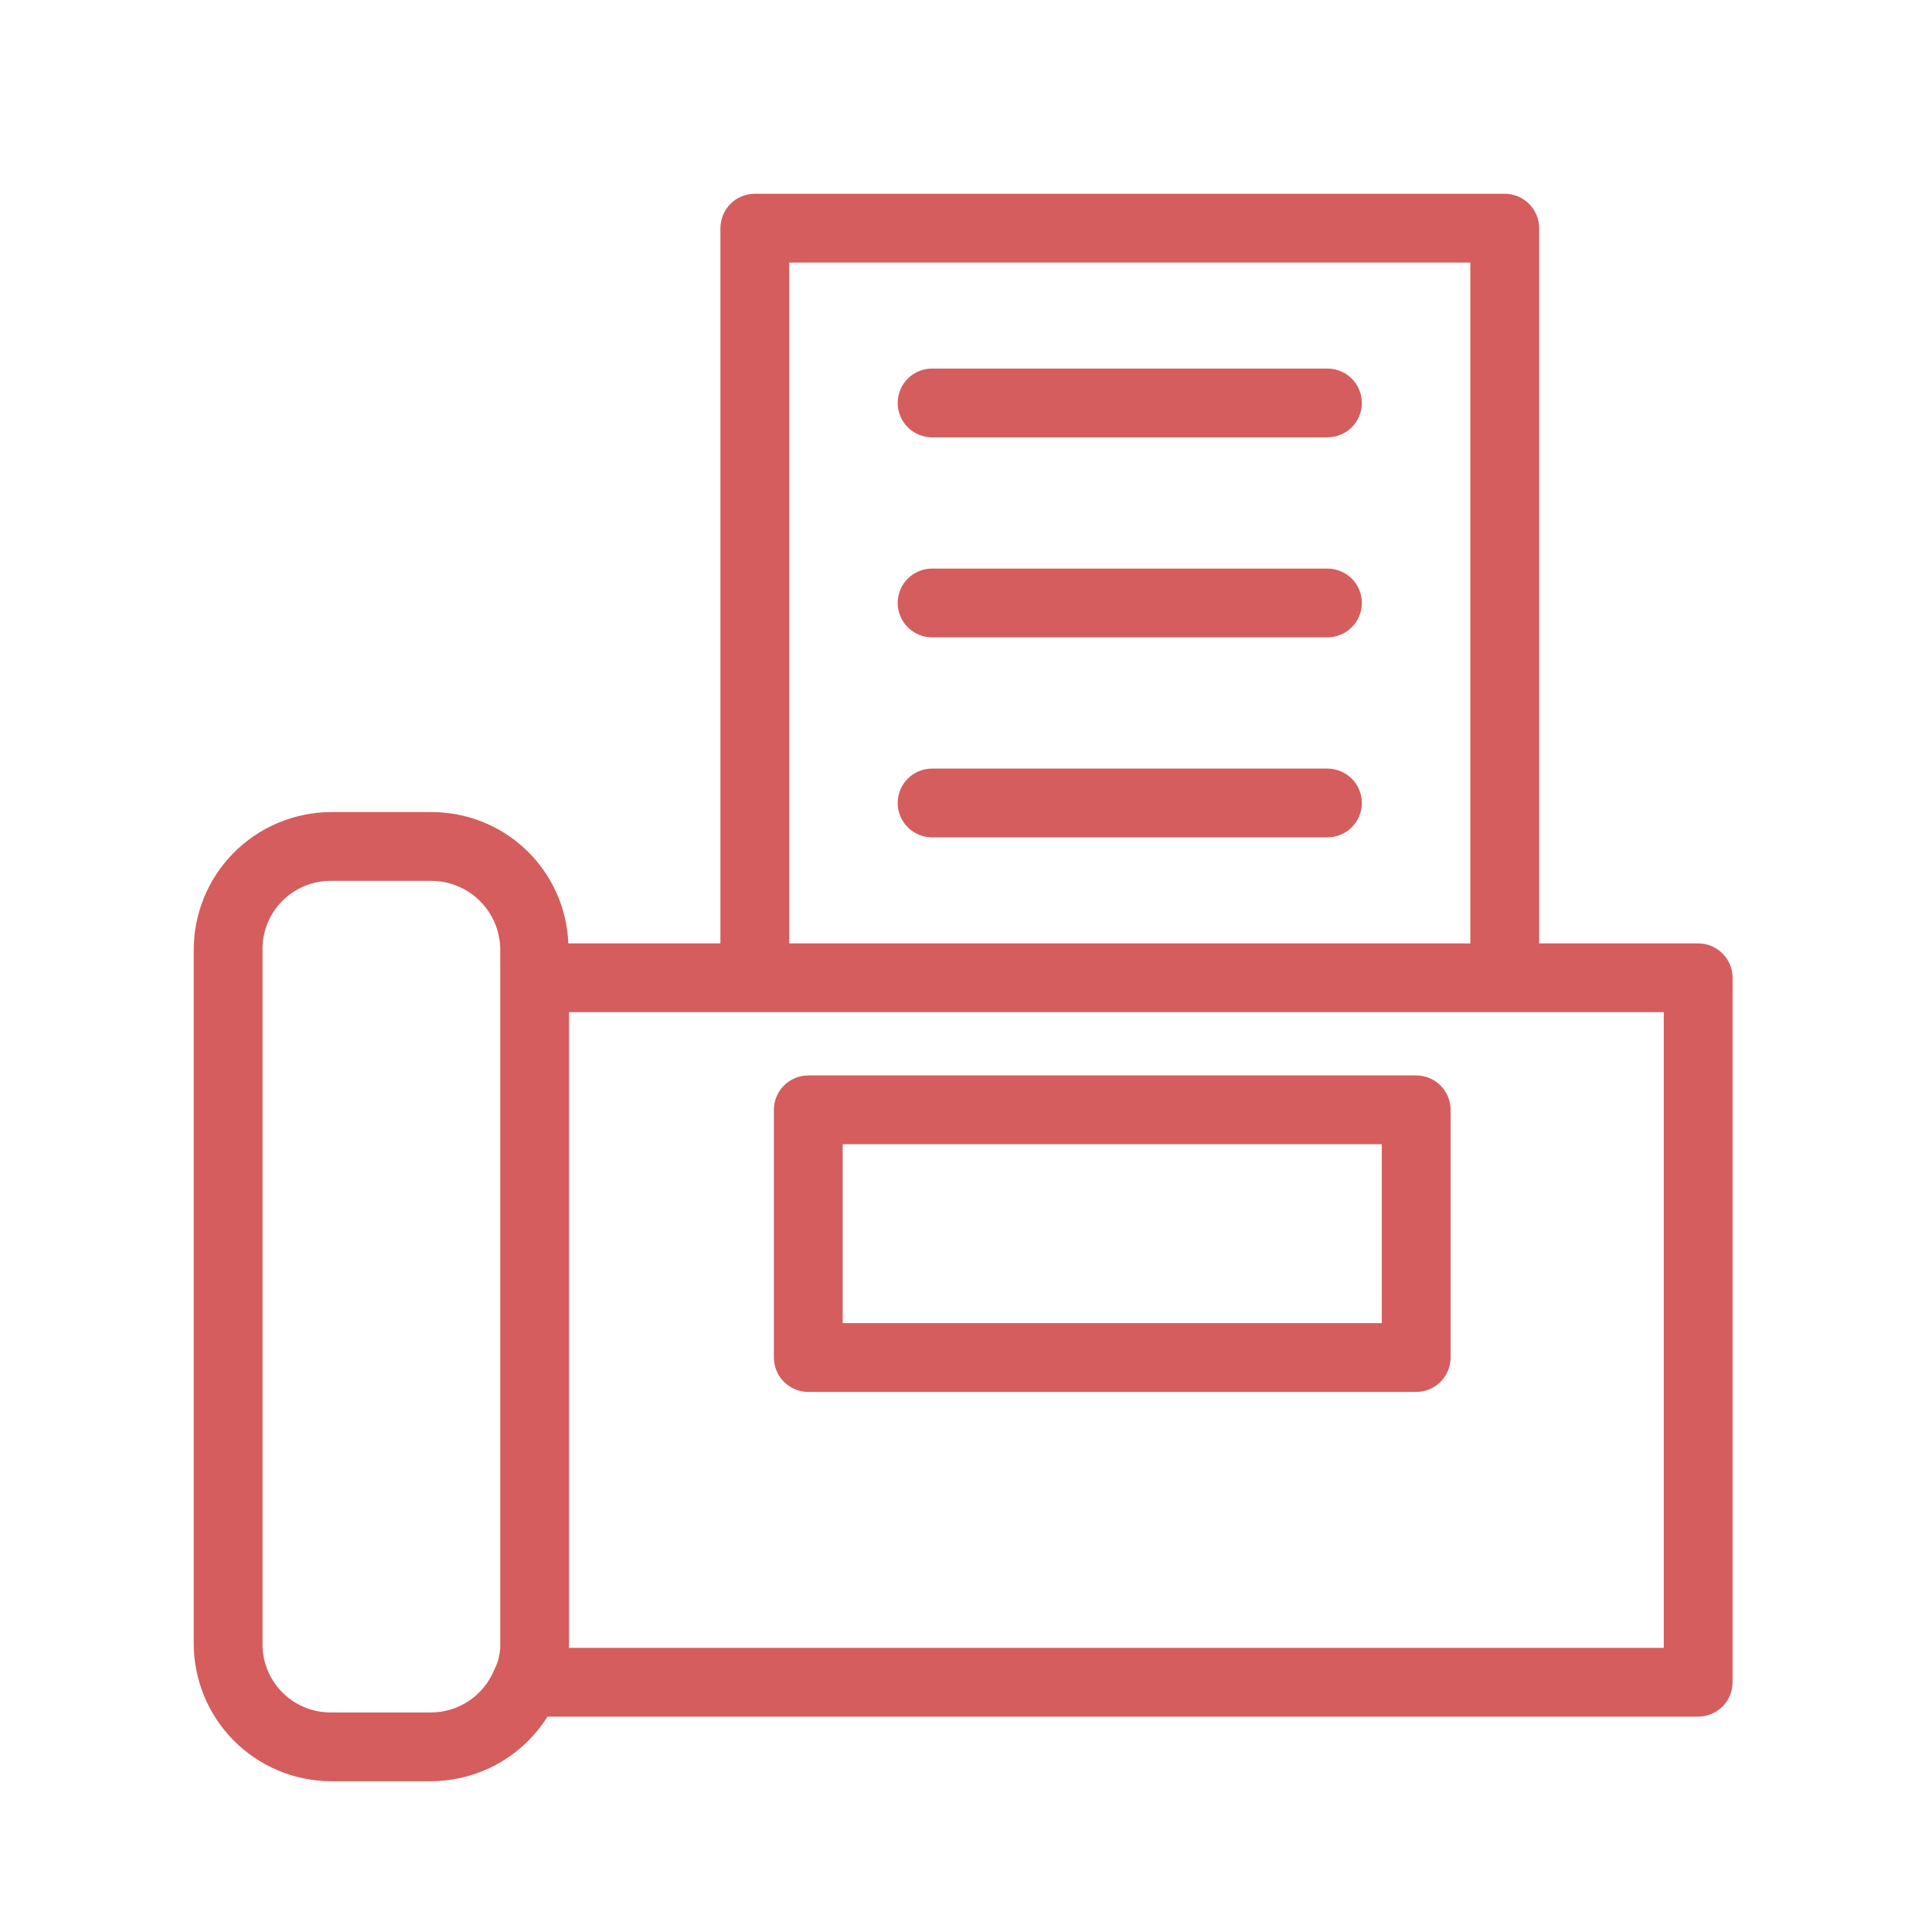 <svg xmlns="http://www.w3.org/2000/svg" xmlns:xlink="http://www.w3.org/1999/xlink" width="1024" viewBox="0 0 768 768" height="1024" preserveAspectRatio="xMidYMid meet"><defs><clipPath id="b97ee9717d"><path d="M 77 77 L 689 77 L 689 708.301 L 77 708.301 Z M 77 77 " clip-rule="nonzero"></path></clipPath></defs><g clip-path="url(#b97ee9717d)"><path fill="#d55d5d" d="M 675.047 375.012 L 611.828 375.012 L 611.828 90.703 C 611.828 89.805 611.742 88.914 611.566 88.035 C 611.391 87.152 611.133 86.301 610.789 85.469 C 610.445 84.641 610.023 83.852 609.523 83.105 C 609.027 82.359 608.457 81.668 607.824 81.035 C 607.188 80.398 606.496 79.832 605.75 79.336 C 605.004 78.836 604.215 78.414 603.387 78.07 C 602.559 77.73 601.703 77.469 600.82 77.293 C 599.941 77.121 599.051 77.031 598.152 77.031 L 300.047 77.031 C 299.152 77.031 298.262 77.121 297.379 77.293 C 296.5 77.469 295.645 77.73 294.816 78.07 C 293.984 78.414 293.195 78.836 292.449 79.336 C 291.703 79.832 291.012 80.398 290.379 81.035 C 289.742 81.668 289.176 82.359 288.676 83.105 C 288.18 83.852 287.758 84.641 287.414 85.469 C 287.07 86.301 286.812 87.152 286.637 88.035 C 286.461 88.914 286.375 89.805 286.375 90.703 L 286.375 375.012 L 225.922 375.012 C 225.852 373.266 225.699 371.527 225.465 369.801 C 225.227 368.07 224.91 366.355 224.508 364.656 C 224.105 362.957 223.625 361.281 223.062 359.629 C 222.5 357.977 221.855 356.355 221.137 354.766 C 220.418 353.176 219.625 351.621 218.754 350.109 C 217.887 348.594 216.945 347.125 215.938 345.703 C 214.926 344.277 213.848 342.906 212.707 341.586 C 211.562 340.266 210.359 339.004 209.094 337.801 C 207.828 336.598 206.508 335.457 205.137 334.383 C 203.762 333.305 202.336 332.297 200.867 331.355 C 199.395 330.418 197.879 329.551 196.324 328.758 C 194.77 327.965 193.18 327.246 191.555 326.605 C 189.93 325.965 188.277 325.402 186.602 324.922 C 184.922 324.441 183.223 324.043 181.508 323.723 C 179.789 323.406 178.062 323.172 176.32 323.02 C 174.582 322.867 172.84 322.801 171.094 322.816 L 131.301 322.816 C 129.512 322.832 127.727 322.938 125.945 323.125 C 124.164 323.316 122.395 323.594 120.645 323.957 C 118.891 324.324 117.156 324.773 115.449 325.305 C 113.738 325.84 112.059 326.457 110.41 327.152 C 108.762 327.852 107.148 328.629 105.578 329.484 C 104.004 330.344 102.477 331.273 100.996 332.281 C 99.516 333.285 98.086 334.363 96.711 335.508 C 95.332 336.656 94.016 337.867 92.762 339.141 C 91.504 340.418 90.312 341.75 89.188 343.145 C 88.059 344.535 87.004 345.98 86.02 347.473 C 85.035 348.969 84.129 350.512 83.293 352.094 C 82.461 353.68 81.707 355.301 81.035 356.961 C 80.359 358.621 79.77 360.309 79.262 362.023 C 78.754 363.742 78.328 365.477 77.992 367.234 C 77.652 368.992 77.402 370.766 77.238 372.547 C 77.074 374.328 77 376.117 77.012 377.906 L 77.012 652.977 C 77 654.77 77.074 656.555 77.238 658.336 C 77.402 660.121 77.652 661.891 77.992 663.648 C 78.328 665.406 78.754 667.145 79.262 668.859 C 79.77 670.578 80.359 672.266 81.035 673.926 C 81.707 675.582 82.461 677.203 83.293 678.789 C 84.129 680.375 85.035 681.914 86.02 683.41 C 87.004 684.906 88.059 686.352 89.188 687.742 C 90.312 689.133 91.504 690.469 92.762 691.742 C 94.016 693.02 95.332 694.23 96.711 695.375 C 98.086 696.523 99.516 697.598 100.996 698.605 C 102.477 699.613 104.004 700.543 105.578 701.398 C 107.148 702.254 108.762 703.031 110.41 703.73 C 112.059 704.43 113.738 705.047 115.449 705.578 C 117.156 706.113 118.891 706.562 120.645 706.926 C 122.395 707.289 124.164 707.566 125.945 707.758 C 127.727 707.949 129.512 708.051 131.301 708.066 L 171.094 708.066 C 173.406 708.07 175.715 707.926 178.012 707.633 C 180.312 707.344 182.582 706.91 184.824 706.332 C 187.066 705.754 189.266 705.039 191.418 704.184 C 193.57 703.332 195.66 702.344 197.688 701.227 C 199.715 700.109 201.668 698.867 203.539 697.5 C 205.41 696.137 207.188 694.66 208.871 693.07 C 210.555 691.484 212.133 689.793 213.605 688.004 C 215.074 686.219 216.426 684.344 217.66 682.387 L 675.047 682.387 C 675.945 682.387 676.836 682.297 677.715 682.121 C 678.594 681.949 679.449 681.688 680.281 681.344 C 681.109 681.004 681.898 680.582 682.645 680.082 C 683.391 679.586 684.082 679.016 684.719 678.383 C 685.352 677.746 685.918 677.059 686.418 676.312 C 686.918 675.566 687.34 674.777 687.684 673.949 C 688.023 673.117 688.285 672.262 688.461 671.383 C 688.633 670.504 688.723 669.613 688.723 668.715 L 688.723 388.68 C 688.723 387.781 688.633 386.891 688.461 386.012 C 688.285 385.133 688.023 384.277 687.684 383.449 C 687.34 382.617 686.918 381.832 686.418 381.086 C 685.918 380.336 685.352 379.648 684.719 379.012 C 684.082 378.379 683.391 377.812 682.645 377.312 C 681.898 376.812 681.109 376.395 680.281 376.051 C 679.449 375.707 678.598 375.445 677.715 375.273 C 676.836 375.098 675.945 375.012 675.047 375.012 Z M 313.723 104.371 L 584.477 104.371 L 584.477 375.012 L 313.723 375.012 Z M 171.094 680.73 L 131.301 680.73 C 130.402 680.727 129.508 680.676 128.613 680.586 C 127.719 680.492 126.832 680.355 125.953 680.172 C 125.074 679.992 124.203 679.766 123.348 679.5 C 122.488 679.23 121.645 678.922 120.82 678.57 C 119.992 678.219 119.184 677.824 118.398 677.395 C 117.609 676.961 116.844 676.492 116.105 675.984 C 115.363 675.477 114.648 674.93 113.961 674.352 C 113.277 673.773 112.621 673.16 111.992 672.516 C 111.367 671.871 110.777 671.199 110.219 670.492 C 109.66 669.789 109.137 669.062 108.648 668.305 C 108.164 667.551 107.719 666.773 107.309 665.973 C 106.898 665.172 106.531 664.352 106.207 663.516 C 105.879 662.68 105.594 661.828 105.352 660.965 C 105.109 660.098 104.91 659.223 104.758 658.34 C 104.602 657.453 104.492 656.566 104.426 655.668 C 104.359 654.773 104.336 653.875 104.359 652.977 L 104.359 377.906 C 104.336 377.008 104.359 376.113 104.426 375.215 C 104.492 374.32 104.602 373.43 104.758 372.547 C 104.91 371.66 105.109 370.785 105.352 369.922 C 105.594 369.055 105.879 368.203 106.207 367.367 C 106.531 366.531 106.898 365.715 107.309 364.914 C 107.719 364.113 108.164 363.336 108.648 362.578 C 109.137 361.824 109.66 361.094 110.219 360.391 C 110.777 359.688 111.367 359.012 111.992 358.367 C 112.621 357.723 113.277 357.113 113.961 356.531 C 114.648 355.953 115.363 355.41 116.105 354.902 C 116.844 354.395 117.609 353.922 118.398 353.492 C 119.184 353.059 119.992 352.668 120.82 352.316 C 121.645 351.965 122.488 351.652 123.348 351.387 C 124.203 351.117 125.074 350.895 125.953 350.711 C 126.832 350.531 127.719 350.395 128.613 350.301 C 129.508 350.207 130.402 350.16 131.301 350.156 L 171.094 350.156 C 172.004 350.145 172.914 350.18 173.824 350.262 C 174.73 350.344 175.633 350.469 176.531 350.637 C 177.426 350.809 178.312 351.023 179.184 351.281 C 180.059 351.539 180.918 351.844 181.766 352.188 C 182.609 352.531 183.434 352.914 184.238 353.344 C 185.047 353.77 185.828 354.234 186.59 354.738 C 187.348 355.242 188.082 355.785 188.789 356.359 C 189.492 356.938 190.168 357.551 190.812 358.195 C 191.457 358.84 192.07 359.516 192.648 360.219 C 193.227 360.926 193.766 361.656 194.27 362.418 C 194.777 363.176 195.242 363.957 195.668 364.766 C 196.094 365.57 196.48 366.395 196.824 367.238 C 197.168 368.082 197.469 368.941 197.73 369.816 C 197.988 370.691 198.203 371.574 198.375 372.473 C 198.543 373.367 198.668 374.27 198.75 375.176 C 198.832 376.086 198.867 376.996 198.855 377.906 L 198.855 652.977 C 198.996 656.781 198.199 660.375 196.465 663.766 C 195.957 665.016 195.359 666.227 194.668 667.387 C 193.98 668.551 193.207 669.656 192.352 670.707 C 191.5 671.754 190.57 672.734 189.57 673.645 C 188.57 674.555 187.508 675.387 186.383 676.137 C 185.258 676.891 184.086 677.555 182.859 678.129 C 181.637 678.707 180.379 679.191 179.082 679.578 C 177.785 679.969 176.469 680.258 175.129 680.453 C 173.789 680.645 172.445 680.738 171.094 680.73 Z M 661.371 655.047 L 226.172 655.047 C 226.191 654.367 226.207 653.672 226.207 652.98 L 226.207 402.348 L 661.371 402.348 Z M 661.371 655.047 " fill-opacity="1" fill-rule="nonzero"></path></g><path fill="#d55d5d" d="M 562.965 427.508 L 321.301 427.508 C 320.406 427.508 319.516 427.598 318.633 427.773 C 317.754 427.945 316.898 428.207 316.07 428.551 C 315.238 428.891 314.449 429.312 313.703 429.812 C 312.957 430.312 312.266 430.879 311.633 431.512 C 310.996 432.148 310.43 432.836 309.93 433.582 C 309.434 434.328 309.012 435.117 308.668 435.945 C 308.324 436.777 308.066 437.633 307.891 438.512 C 307.715 439.391 307.629 440.281 307.629 441.18 L 307.629 539.637 C 307.629 540.535 307.715 541.422 307.891 542.305 C 308.066 543.184 308.324 544.039 308.668 544.867 C 309.012 545.699 309.434 546.484 309.93 547.23 C 310.43 547.977 310.996 548.668 311.633 549.305 C 312.266 549.938 312.957 550.504 313.703 551.004 C 314.449 551.5 315.238 551.922 316.07 552.266 C 316.898 552.609 317.754 552.867 318.633 553.043 C 319.516 553.219 320.406 553.305 321.301 553.305 L 562.965 553.305 C 563.863 553.305 564.75 553.219 565.633 553.043 C 566.512 552.867 567.367 552.609 568.199 552.266 C 569.027 551.922 569.816 551.5 570.562 551.004 C 571.309 550.504 572 549.938 572.633 549.305 C 573.27 548.668 573.836 547.977 574.336 547.23 C 574.832 546.484 575.254 545.699 575.598 544.867 C 575.941 544.039 576.203 543.184 576.375 542.305 C 576.551 541.422 576.641 540.535 576.637 539.637 L 576.637 441.18 C 576.641 440.281 576.551 439.391 576.375 438.512 C 576.203 437.633 575.941 436.777 575.598 435.945 C 575.254 435.117 574.832 434.328 574.336 433.582 C 573.836 432.836 573.27 432.148 572.633 431.512 C 572 430.879 571.309 430.312 570.562 429.812 C 569.816 429.312 569.027 428.891 568.199 428.551 C 567.367 428.207 566.512 427.945 565.633 427.773 C 564.75 427.598 563.863 427.508 562.965 427.508 Z M 549.289 525.969 L 334.977 525.969 L 334.977 454.848 L 549.289 454.848 Z M 549.289 525.969 " fill-opacity="1" fill-rule="nonzero"></path><path fill="#d55d5d" d="M 527.68 146.512 L 370.52 146.512 C 369.621 146.512 368.734 146.598 367.852 146.773 C 366.973 146.949 366.117 147.207 365.285 147.551 C 364.457 147.895 363.668 148.316 362.922 148.816 C 362.176 149.312 361.484 149.879 360.852 150.516 C 360.215 151.148 359.648 151.84 359.148 152.586 C 358.652 153.332 358.23 154.121 357.887 154.949 C 357.543 155.777 357.281 156.633 357.109 157.512 C 356.934 158.395 356.844 159.281 356.844 160.18 C 356.844 161.078 356.934 161.965 357.109 162.848 C 357.281 163.727 357.543 164.582 357.887 165.41 C 358.23 166.238 358.652 167.027 359.148 167.773 C 359.648 168.52 360.215 169.211 360.852 169.844 C 361.484 170.48 362.176 171.047 362.922 171.547 C 363.668 172.043 364.457 172.465 365.285 172.809 C 366.117 173.152 366.973 173.41 367.852 173.586 C 368.734 173.762 369.621 173.848 370.52 173.848 L 527.68 173.848 C 528.578 173.848 529.469 173.762 530.348 173.586 C 531.23 173.41 532.086 173.152 532.914 172.809 C 533.742 172.465 534.531 172.043 535.277 171.547 C 536.023 171.047 536.715 170.48 537.352 169.844 C 537.984 169.211 538.551 168.52 539.051 167.773 C 539.551 167.027 539.973 166.238 540.316 165.41 C 540.66 164.582 540.918 163.727 541.094 162.848 C 541.27 161.965 541.355 161.078 541.355 160.18 C 541.355 159.281 541.27 158.395 541.094 157.512 C 540.918 156.633 540.66 155.777 540.316 154.949 C 539.973 154.121 539.551 153.332 539.051 152.586 C 538.551 151.84 537.984 151.148 537.352 150.516 C 536.715 149.879 536.023 149.312 535.277 148.816 C 534.531 148.316 533.742 147.895 532.914 147.551 C 532.086 147.207 531.23 146.949 530.348 146.773 C 529.469 146.598 528.578 146.512 527.68 146.512 Z M 527.68 146.512 " fill-opacity="1" fill-rule="nonzero"></path><path fill="#d55d5d" d="M 527.68 226.016 L 370.52 226.016 C 369.621 226.016 368.734 226.102 367.852 226.277 C 366.973 226.453 366.117 226.711 365.285 227.055 C 364.457 227.398 363.668 227.82 362.922 228.316 C 362.176 228.816 361.484 229.383 360.852 230.02 C 360.215 230.652 359.648 231.344 359.148 232.09 C 358.652 232.836 358.23 233.625 357.887 234.453 C 357.543 235.281 357.281 236.137 357.109 237.016 C 356.934 237.898 356.844 238.785 356.844 239.684 C 356.844 240.582 356.934 241.469 357.109 242.352 C 357.281 243.23 357.543 244.086 357.887 244.914 C 358.23 245.742 358.652 246.531 359.148 247.277 C 359.648 248.023 360.215 248.715 360.852 249.348 C 361.484 249.984 362.176 250.551 362.922 251.047 C 363.668 251.547 364.457 251.969 365.285 252.312 C 366.117 252.656 366.973 252.914 367.852 253.09 C 368.734 253.266 369.621 253.352 370.52 253.352 L 527.68 253.352 C 528.578 253.352 529.469 253.266 530.348 253.09 C 531.23 252.914 532.086 252.656 532.914 252.312 C 533.742 251.969 534.531 251.547 535.277 251.047 C 536.023 250.551 536.715 249.984 537.352 249.348 C 537.984 248.715 538.551 248.023 539.051 247.277 C 539.551 246.531 539.973 245.742 540.316 244.914 C 540.66 244.086 540.918 243.23 541.094 242.352 C 541.27 241.469 541.355 240.582 541.355 239.684 C 541.355 238.785 541.27 237.898 541.094 237.016 C 540.918 236.137 540.66 235.281 540.316 234.453 C 539.973 233.625 539.551 232.836 539.051 232.09 C 538.551 231.344 537.984 230.652 537.352 230.02 C 536.715 229.383 536.023 228.816 535.277 228.316 C 534.531 227.82 533.742 227.398 532.914 227.055 C 532.086 226.711 531.23 226.453 530.348 226.277 C 529.469 226.102 528.578 226.016 527.68 226.016 Z M 527.68 226.016 " fill-opacity="1" fill-rule="nonzero"></path><path fill="#d55d5d" d="M 527.68 305.531 L 370.52 305.531 C 369.621 305.531 368.734 305.617 367.852 305.793 C 366.973 305.969 366.117 306.227 365.285 306.57 C 364.457 306.914 363.668 307.336 362.922 307.836 C 362.176 308.332 361.484 308.898 360.852 309.535 C 360.215 310.168 359.648 310.859 359.148 311.605 C 358.652 312.352 358.23 313.141 357.887 313.969 C 357.543 314.797 357.281 315.652 357.109 316.535 C 356.934 317.414 356.844 318.301 356.844 319.199 C 356.844 320.098 356.934 320.988 357.109 321.867 C 357.281 322.746 357.543 323.602 357.887 324.43 C 358.23 325.262 358.652 326.047 359.148 326.793 C 359.648 327.539 360.215 328.23 360.852 328.867 C 361.484 329.5 362.176 330.066 362.922 330.566 C 363.668 331.062 364.457 331.484 365.285 331.828 C 366.117 332.172 366.973 332.43 367.852 332.605 C 368.734 332.781 369.621 332.867 370.52 332.867 L 527.68 332.867 C 528.578 332.867 529.469 332.781 530.348 332.605 C 531.23 332.43 532.086 332.172 532.914 331.828 C 533.742 331.484 534.531 331.062 535.277 330.566 C 536.023 330.066 536.715 329.5 537.352 328.867 C 537.984 328.23 538.551 327.539 539.051 326.793 C 539.551 326.047 539.973 325.262 540.316 324.43 C 540.66 323.602 540.918 322.746 541.094 321.867 C 541.27 320.988 541.355 320.098 541.355 319.199 C 541.355 318.301 541.27 317.414 541.094 316.535 C 540.918 315.652 540.66 314.797 540.316 313.969 C 539.973 313.141 539.551 312.352 539.051 311.605 C 538.551 310.859 537.984 310.168 537.352 309.535 C 536.715 308.898 536.023 308.332 535.277 307.836 C 534.531 307.336 533.742 306.914 532.914 306.57 C 532.086 306.227 531.23 305.969 530.348 305.793 C 529.469 305.617 528.578 305.531 527.68 305.531 Z M 527.68 305.531 " fill-opacity="1" fill-rule="nonzero"></path></svg>